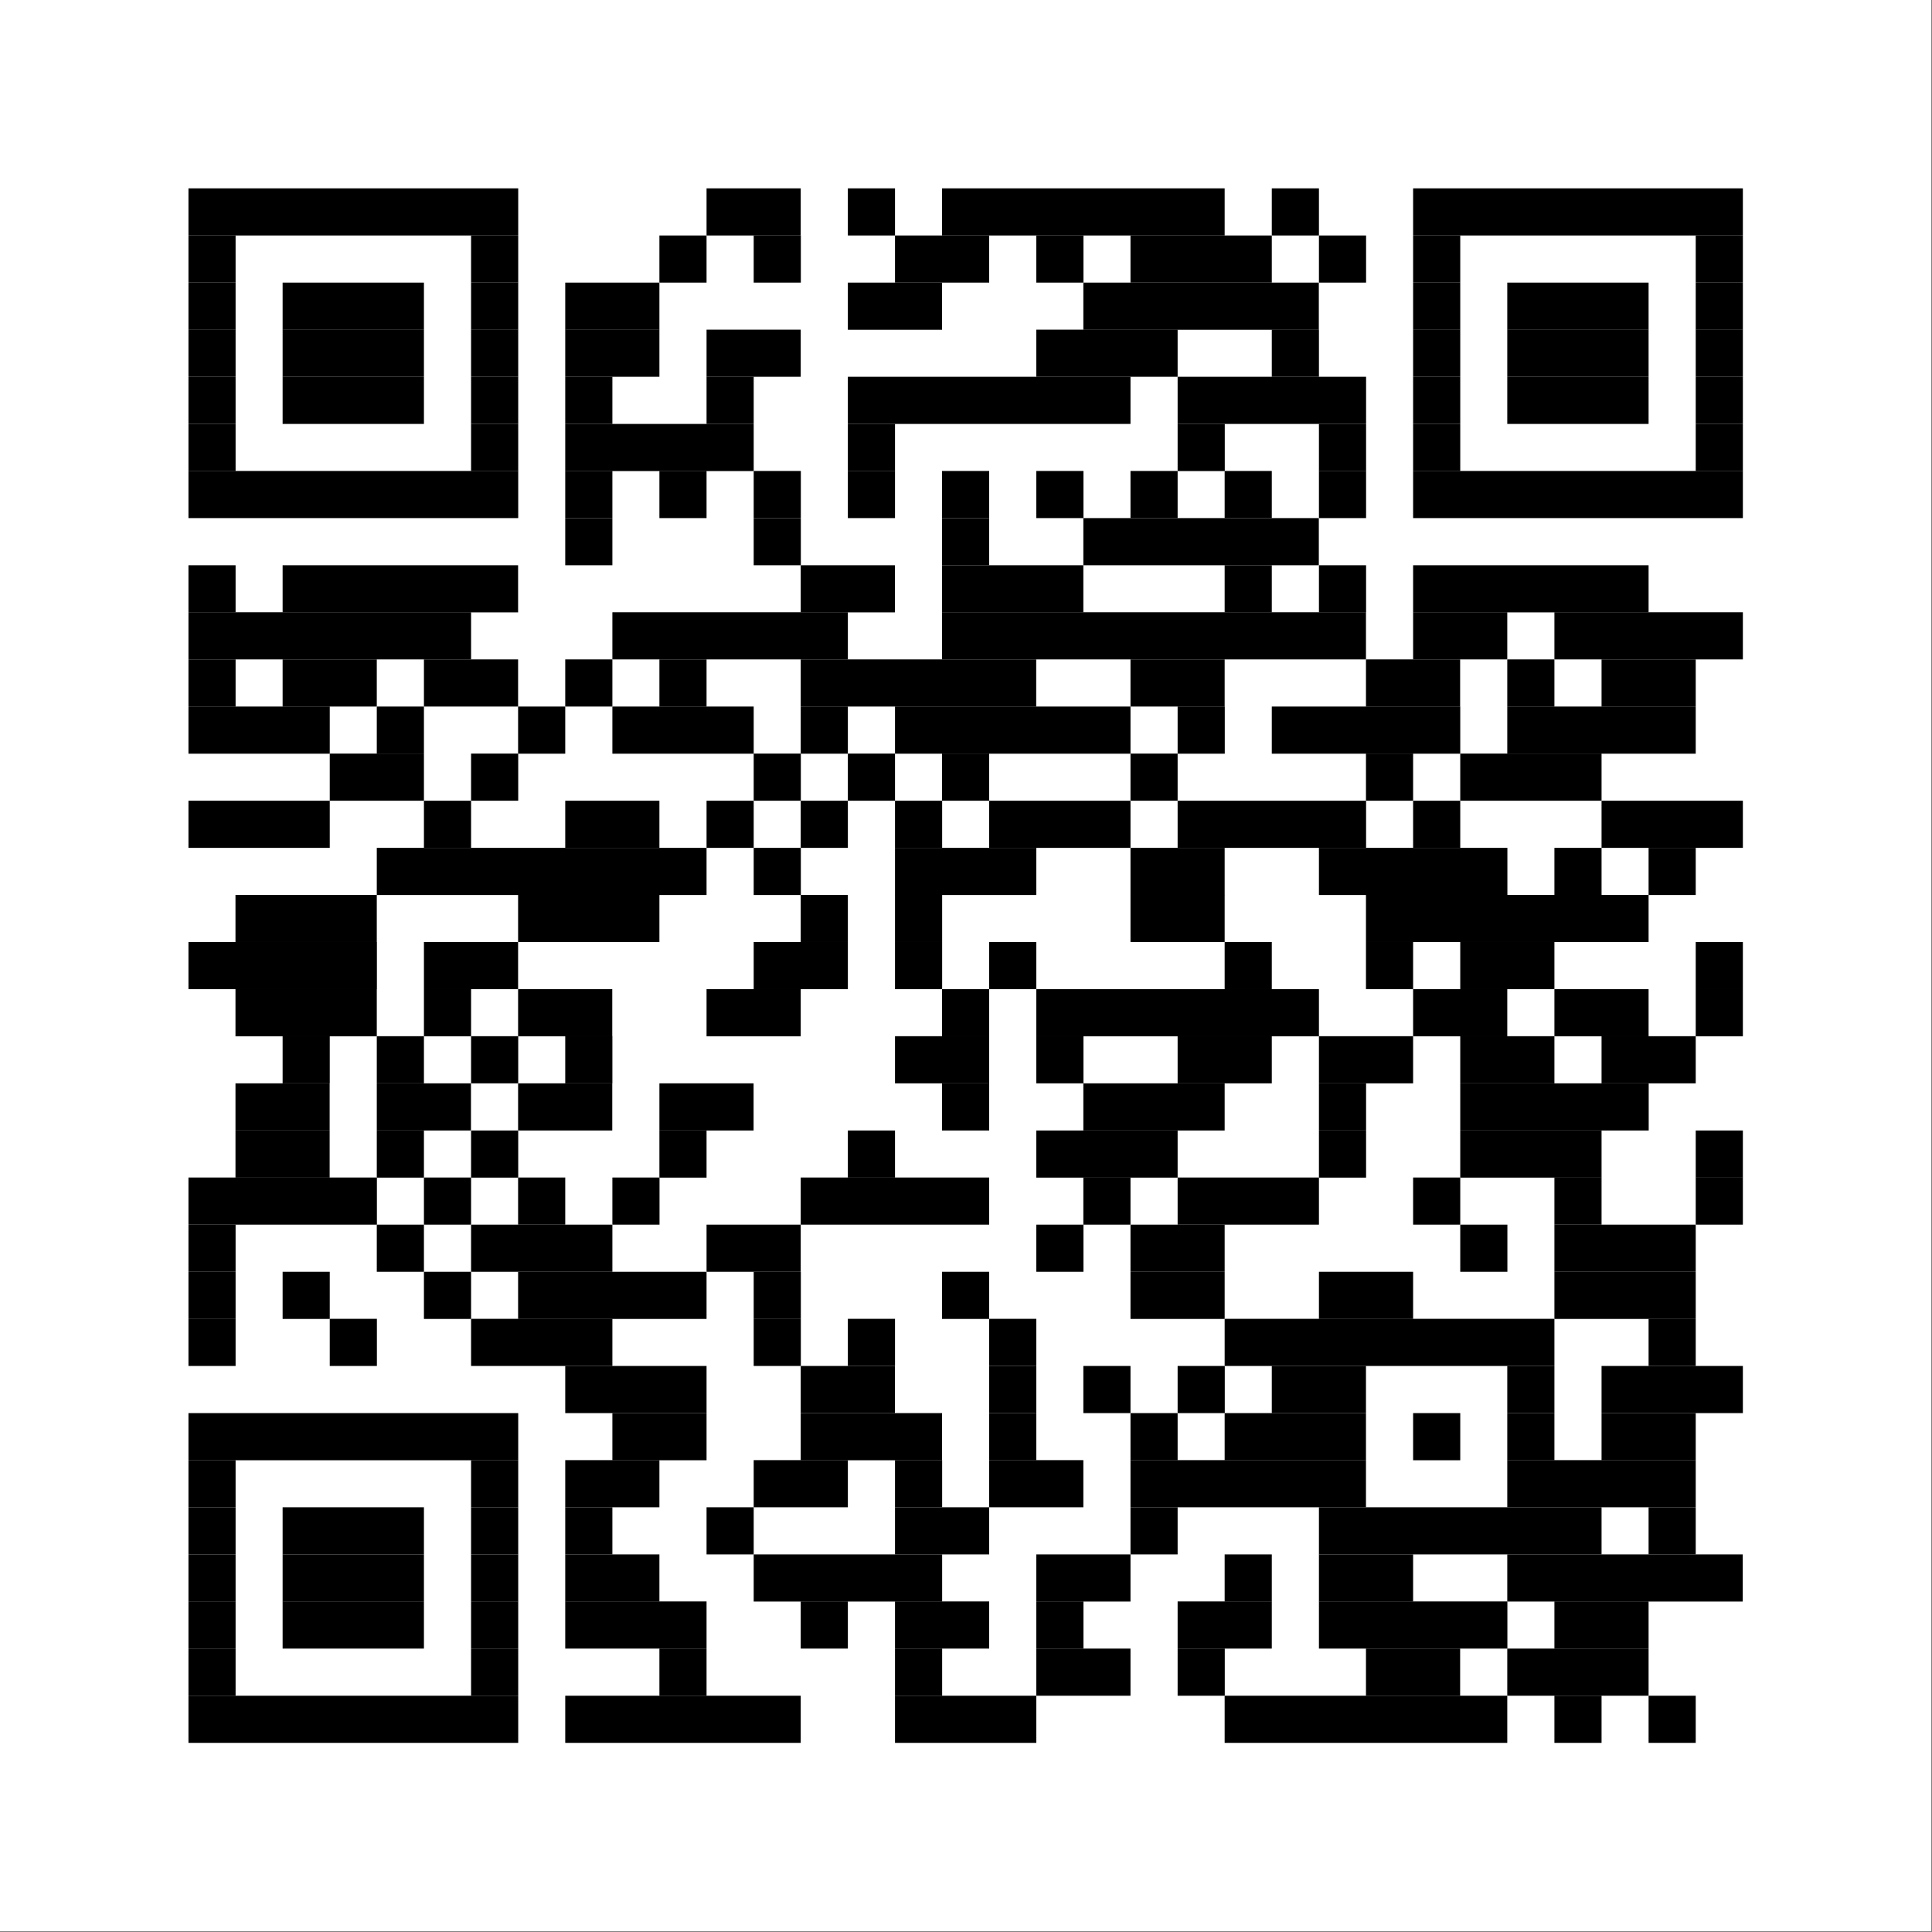 <?xml version="1.0" encoding="UTF-8" standalone="no"?>
<!DOCTYPE svg PUBLIC "-//W3C//DTD SVG 1.1//EN" "http://www.w3.org/Graphics/SVG/1.1/DTD/svg11.dtd">
<svg width="100%" height="100%" viewBox="0 0 1709 1709" version="1.1" xmlns="http://www.w3.org/2000/svg" xmlns:xlink="http://www.w3.org/1999/xlink" xml:space="preserve" xmlns:serif="http://www.serif.com/" style="fill-rule:evenodd;clip-rule:evenodd;stroke-linejoin:round;stroke-miterlimit:2;">
    <rect x="0" y="0" width="1709" height="1709" fill="#808080" stroke="none"/>
    <g>
        <rect x="0" y="0" width="1708.3" height="1708.3" style="fill:white;fill-rule:nonzero;"/>
        <rect x="166.7" y="166.6" width="291.7" height="41.7" style="fill-rule:nonzero;"/>
        <rect x="625" y="166.6" width="83.3" height="41.7" style="fill-rule:nonzero;"/>
        <rect x="750" y="166.6" width="41.7" height="41.7" style="fill-rule:nonzero;"/>
        <rect x="833.3" y="166.6" width="250" height="41.7" style="fill-rule:nonzero;"/>
        <rect x="1125" y="166.6" width="41.7" height="41.7" style="fill-rule:nonzero;"/>
        <rect x="1250" y="166.6" width="291.7" height="41.7" style="fill-rule:nonzero;"/>
        <rect x="166.7" y="208.3" width="41.7" height="41.7" style="fill-rule:nonzero;"/>
        <rect x="416.7" y="208.3" width="41.7" height="41.7" style="fill-rule:nonzero;"/>
        <rect x="583.3" y="208.3" width="41.7" height="41.7" style="fill-rule:nonzero;"/>
        <rect x="666.7" y="208.3" width="41.7" height="41.7" style="fill-rule:nonzero;"/>
        <rect x="791.7" y="208.3" width="83.3" height="41.7" style="fill-rule:nonzero;"/>
        <rect x="916.7" y="208.3" width="41.7" height="41.7" style="fill-rule:nonzero;"/>
        <rect x="1000" y="208.3" width="125" height="41.7" style="fill-rule:nonzero;"/>
        <rect x="1166.7" y="208.3" width="41.7" height="41.7" style="fill-rule:nonzero;"/>
        <rect x="1250" y="208.3" width="41.7" height="41.7" style="fill-rule:nonzero;"/>
        <rect x="1500" y="208.3" width="41.7" height="41.7" style="fill-rule:nonzero;"/>
        <rect x="166.7" y="250" width="41.7" height="41.7" style="fill-rule:nonzero;"/>
        <rect x="250" y="250" width="125" height="41.7" style="fill-rule:nonzero;"/>
        <rect x="416.7" y="250" width="41.7" height="41.7" style="fill-rule:nonzero;"/>
        <rect x="500" y="250" width="83.3" height="41.7" style="fill-rule:nonzero;"/>
        <rect x="750" y="250" width="83.3" height="41.7" style="fill-rule:nonzero;"/>
        <rect x="958.3" y="250" width="208.3" height="41.7" style="fill-rule:nonzero;"/>
        <rect x="1250" y="250" width="41.7" height="41.7" style="fill-rule:nonzero;"/>
        <rect x="1333.3" y="250" width="125" height="41.7" style="fill-rule:nonzero;"/>
        <rect x="1500" y="250" width="41.7" height="41.7" style="fill-rule:nonzero;"/>
        <rect x="166.7" y="291.6" width="41.7" height="41.7" style="fill-rule:nonzero;"/>
        <rect x="250" y="291.6" width="125" height="41.7" style="fill-rule:nonzero;"/>
        <rect x="416.7" y="291.6" width="41.7" height="41.7" style="fill-rule:nonzero;"/>
        <rect x="500" y="291.6" width="83.3" height="41.7" style="fill-rule:nonzero;"/>
        <rect x="625" y="291.6" width="83.3" height="41.7" style="fill-rule:nonzero;"/>
        <rect x="916.7" y="291.6" width="125" height="41.7" style="fill-rule:nonzero;"/>
        <rect x="1125" y="291.6" width="41.7" height="41.7" style="fill-rule:nonzero;"/>
        <rect x="1250" y="291.6" width="41.7" height="41.7" style="fill-rule:nonzero;"/>
        <rect x="1333.3" y="291.6" width="125" height="41.7" style="fill-rule:nonzero;"/>
        <rect x="1500" y="291.6" width="41.7" height="41.7" style="fill-rule:nonzero;"/>
        <rect x="166.7" y="333.3" width="41.7" height="41.7" style="fill-rule:nonzero;"/>
        <rect x="250" y="333.3" width="125" height="41.7" style="fill-rule:nonzero;"/>
        <rect x="416.7" y="333.3" width="41.7" height="41.7" style="fill-rule:nonzero;"/>
        <rect x="500" y="333.3" width="41.7" height="41.7" style="fill-rule:nonzero;"/>
        <rect x="625" y="333.3" width="41.7" height="41.7" style="fill-rule:nonzero;"/>
        <rect x="750" y="333.3" width="250" height="41.7" style="fill-rule:nonzero;"/>
        <rect x="1041.7" y="333.3" width="166.701" height="41.7" style="fill-rule:nonzero;"/>
        <rect x="1250" y="333.3" width="41.7" height="41.7" style="fill-rule:nonzero;"/>
        <rect x="1333.3" y="333.3" width="125" height="41.7" style="fill-rule:nonzero;"/>
        <rect x="1500" y="333.3" width="41.7" height="41.7" style="fill-rule:nonzero;"/>
        <rect x="166.7" y="375" width="41.7" height="41.7" style="fill-rule:nonzero;"/>
        <rect x="416.7" y="375" width="41.7" height="41.7" style="fill-rule:nonzero;"/>
        <rect x="500" y="375" width="166.7" height="41.7" style="fill-rule:nonzero;"/>
        <rect x="750" y="375" width="41.7" height="41.7" style="fill-rule:nonzero;"/>
        <rect x="1041.7" y="375" width="41.701" height="41.7" style="fill-rule:nonzero;"/>
        <rect x="1166.7" y="375" width="41.7" height="41.7" style="fill-rule:nonzero;"/>
        <rect x="1250" y="375" width="41.7" height="41.7" style="fill-rule:nonzero;"/>
        <rect x="1500" y="375" width="41.7" height="41.7" style="fill-rule:nonzero;"/>
        <rect x="166.7" y="416.6" width="291.7" height="41.7" style="fill-rule:nonzero;"/>
        <rect x="500" y="416.6" width="41.7" height="41.7" style="fill-rule:nonzero;"/>
        <rect x="583.3" y="416.6" width="41.7" height="41.7" style="fill-rule:nonzero;"/>
        <rect x="666.7" y="416.6" width="41.7" height="41.7" style="fill-rule:nonzero;"/>
        <rect x="750" y="416.6" width="41.7" height="41.7" style="fill-rule:nonzero;"/>
        <rect x="833.3" y="416.6" width="41.7" height="41.7" style="fill-rule:nonzero;"/>
        <rect x="916.7" y="416.6" width="41.7" height="41.7" style="fill-rule:nonzero;"/>
        <rect x="1000" y="416.6" width="41.7" height="41.7" style="fill-rule:nonzero;"/>
        <rect x="1083.3" y="416.6" width="41.7" height="41.7" style="fill-rule:nonzero;"/>
        <rect x="1166.7" y="416.6" width="41.7" height="41.7" style="fill-rule:nonzero;"/>
        <rect x="1250" y="416.6" width="291.7" height="41.7" style="fill-rule:nonzero;"/>
        <rect x="500" y="458.3" width="41.7" height="41.7" style="fill-rule:nonzero;"/>
        <rect x="666.7" y="458.3" width="41.7" height="41.7" style="fill-rule:nonzero;"/>
        <rect x="833.3" y="458.3" width="41.7" height="41.7" style="fill-rule:nonzero;"/>
        <rect x="958.3" y="458.3" width="208.3" height="41.7" style="fill-rule:nonzero;"/>
        <rect x="166.7" y="500" width="41.7" height="41.7" style="fill-rule:nonzero;"/>
        <rect x="250" y="500" width="208.3" height="41.7" style="fill-rule:nonzero;"/>
        <rect x="708.3" y="500" width="83.3" height="41.7" style="fill-rule:nonzero;"/>
        <rect x="833.3" y="500" width="125" height="41.7" style="fill-rule:nonzero;"/>
        <rect x="1083.3" y="500" width="41.7" height="41.7" style="fill-rule:nonzero;"/>
        <rect x="1166.7" y="500" width="41.7" height="41.7" style="fill-rule:nonzero;"/>
        <rect x="1250" y="500" width="208.3" height="41.7" style="fill-rule:nonzero;"/>
        <rect x="166.7" y="541.6" width="250" height="41.7" style="fill-rule:nonzero;"/>
        <rect x="541.7" y="541.6" width="208.3" height="41.7" style="fill-rule:nonzero;"/>
        <rect x="833.3" y="541.6" width="375" height="41.7" style="fill-rule:nonzero;"/>
        <rect x="1250" y="541.6" width="83.3" height="41.7" style="fill-rule:nonzero;"/>
        <rect x="1375" y="541.6" width="166.7" height="41.7" style="fill-rule:nonzero;"/>
        <rect x="166.7" y="583.3" width="41.7" height="41.7" style="fill-rule:nonzero;"/>
        <rect x="250" y="583.3" width="83.3" height="41.7" style="fill-rule:nonzero;"/>
        <rect x="375" y="583.3" width="83.3" height="41.7" style="fill-rule:nonzero;"/>
        <rect x="500" y="583.3" width="41.7" height="41.7" style="fill-rule:nonzero;"/>
        <rect x="583.3" y="583.3" width="41.7" height="41.7" style="fill-rule:nonzero;"/>
        <rect x="708.3" y="583.3" width="208.3" height="41.7" style="fill-rule:nonzero;"/>
        <rect x="1000" y="583.3" width="83.3" height="41.7" style="fill-rule:nonzero;"/>
        <rect x="1208.3" y="583.3" width="83.3" height="41.7" style="fill-rule:nonzero;"/>
        <rect x="1333.3" y="583.3" width="41.7" height="41.7" style="fill-rule:nonzero;"/>
        <rect x="1416.7" y="583.3" width="83.3" height="41.7" style="fill-rule:nonzero;"/>
        <rect x="166.7" y="625" width="125" height="41.7" style="fill-rule:nonzero;"/>
        <rect x="333.3" y="625" width="41.7" height="41.7" style="fill-rule:nonzero;"/>
        <rect x="458.3" y="625" width="41.7" height="41.7" style="fill-rule:nonzero;"/>
        <rect x="541.7" y="625" width="125" height="41.7" style="fill-rule:nonzero;"/>
        <rect x="708.3" y="625" width="41.7" height="41.7" style="fill-rule:nonzero;"/>
        <rect x="791.7" y="625" width="208.3" height="41.7" style="fill-rule:nonzero;"/>
        <rect x="1041.7" y="625" width="41.701" height="41.7" style="fill-rule:nonzero;"/>
        <rect x="1125" y="625" width="166.7" height="41.7" style="fill-rule:nonzero;"/>
        <rect x="1333.3" y="625" width="166.7" height="41.7" style="fill-rule:nonzero;"/>
        <path d="M291.7,666.601L291.7,708.301L375,708.3L375,666.6L291.7,666.601Z" style="fill-rule:nonzero;"/>
        <path d="M416.7,666.601L416.7,708.301L458.4,708.3L458.4,666.6L416.7,666.601Z" style="fill-rule:nonzero;"/>
        <path d="M666.7,666.601L666.7,708.301L708.4,708.3L708.4,666.6L666.7,666.601Z" style="fill-rule:nonzero;"/>
        <path d="M750,666.601L750,708.301L791.7,708.3L791.7,666.6L750,666.601Z" style="fill-rule:nonzero;"/>
        <path d="M833.3,666.601L833.3,708.301L875,708.3L875,666.6L833.3,666.601Z" style="fill-rule:nonzero;"/>
        <path d="M1000,666.601L1000,708.301L1041.7,708.3L1041.7,666.6L1000,666.601Z" style="fill-rule:nonzero;"/>
        <path d="M1208.3,666.601L1208.3,708.301L1250,708.3L1250,666.6L1208.3,666.601Z" style="fill-rule:nonzero;"/>
        <path d="M1291.7,666.601L1291.7,708.301L1416.7,708.3L1416.7,666.6L1291.7,666.601Z" style="fill-rule:nonzero;"/>
        <rect x="166.7" y="708.3" width="125" height="41.7" style="fill-rule:nonzero;"/>
        <rect x="375" y="708.3" width="41.7" height="41.7" style="fill-rule:nonzero;"/>
        <rect x="500" y="708.3" width="83.3" height="41.7" style="fill-rule:nonzero;"/>
        <rect x="625" y="708.3" width="41.7" height="41.7" style="fill-rule:nonzero;"/>
        <rect x="708.3" y="708.3" width="41.7" height="41.7" style="fill-rule:nonzero;"/>
        <rect x="791.7" y="708.3" width="41.7" height="41.7" style="fill-rule:nonzero;"/>
        <rect x="875" y="708.3" width="125" height="41.7" style="fill-rule:nonzero;"/>
        <rect x="1041.7" y="708.3" width="166.701" height="41.7" style="fill-rule:nonzero;"/>
        <rect x="1250" y="708.3" width="41.7" height="41.7" style="fill-rule:nonzero;"/>
        <rect x="1416.7" y="708.3" width="125" height="41.7" style="fill-rule:nonzero;"/>
        <rect x="333.3" y="750" width="291.7" height="41.7" style="fill-rule:nonzero;"/>
        <rect x="666.7" y="750" width="41.7" height="41.7" style="fill-rule:nonzero;"/>
        <rect x="791.7" y="750" width="125" height="41.7" style="fill-rule:nonzero;"/>
        <rect x="1000" y="750" width="83.3" height="41.7" style="fill-rule:nonzero;"/>
        <rect x="1166.7" y="750" width="166.7" height="41.7" style="fill-rule:nonzero;"/>
        <rect x="1375" y="750" width="41.7" height="41.7" style="fill-rule:nonzero;"/>
        <rect x="1458.3" y="750" width="41.7" height="41.7" style="fill-rule:nonzero;"/>
        <rect x="208.3" y="791.6" width="125" height="41.7" style="fill-rule:nonzero;"/>
        <rect x="458.3" y="791.6" width="125" height="41.7" style="fill-rule:nonzero;"/>
        <rect x="708.3" y="791.6" width="41.7" height="41.7" style="fill-rule:nonzero;"/>
        <rect x="791.7" y="791.6" width="41.7" height="41.7" style="fill-rule:nonzero;"/>
        <rect x="1000" y="791.6" width="83.3" height="41.7" style="fill-rule:nonzero;"/>
        <rect x="1208.3" y="791.6" width="250" height="41.7" style="fill-rule:nonzero;"/>
        <rect x="166.7" y="833.3" width="166.7" height="41.7" style="fill-rule:nonzero;"/>
        <rect x="375" y="833.3" width="83.3" height="41.7" style="fill-rule:nonzero;"/>
        <rect x="666.7" y="833.3" width="83.3" height="41.7" style="fill-rule:nonzero;"/>
        <rect x="791.7" y="833.3" width="41.7" height="41.7" style="fill-rule:nonzero;"/>
        <rect x="875" y="833.3" width="41.7" height="41.7" style="fill-rule:nonzero;"/>
        <rect x="1083.3" y="833.3" width="41.7" height="41.7" style="fill-rule:nonzero;"/>
        <rect x="1208.3" y="833.3" width="41.7" height="41.7" style="fill-rule:nonzero;"/>
        <rect x="1291.7" y="833.3" width="83.3" height="41.7" style="fill-rule:nonzero;"/>
        <rect x="1500" y="833.3" width="41.7" height="41.7" style="fill-rule:nonzero;"/>
        <rect x="208.3" y="875" width="125" height="41.7" style="fill-rule:nonzero;"/>
        <rect x="375" y="875" width="41.7" height="41.7" style="fill-rule:nonzero;"/>
        <rect x="458.3" y="875" width="83.3" height="41.7" style="fill-rule:nonzero;"/>
        <rect x="625" y="875" width="83.3" height="41.7" style="fill-rule:nonzero;"/>
        <rect x="833.3" y="875" width="41.7" height="41.7" style="fill-rule:nonzero;"/>
        <rect x="916.7" y="875" width="250" height="41.7" style="fill-rule:nonzero;"/>
        <rect x="1250" y="875" width="83.3" height="41.7" style="fill-rule:nonzero;"/>
        <rect x="1375" y="875" width="83.3" height="41.7" style="fill-rule:nonzero;"/>
        <rect x="1500" y="875" width="41.7" height="41.7" style="fill-rule:nonzero;"/>
        <rect x="250" y="916.6" width="41.7" height="41.7" style="fill-rule:nonzero;"/>
        <rect x="333.3" y="916.6" width="41.7" height="41.7" style="fill-rule:nonzero;"/>
        <rect x="416.7" y="916.6" width="41.7" height="41.7" style="fill-rule:nonzero;"/>
        <rect x="500" y="916.6" width="41.7" height="41.7" style="fill-rule:nonzero;"/>
        <rect x="791.7" y="916.6" width="83.3" height="41.7" style="fill-rule:nonzero;"/>
        <rect x="916.7" y="916.6" width="41.7" height="41.7" style="fill-rule:nonzero;"/>
        <rect x="1041.7" y="916.6" width="83.301" height="41.7" style="fill-rule:nonzero;"/>
        <rect x="1166.7" y="916.6" width="83.3" height="41.7" style="fill-rule:nonzero;"/>
        <rect x="1291.7" y="916.6" width="83.3" height="41.7" style="fill-rule:nonzero;"/>
        <rect x="1416.7" y="916.6" width="83.3" height="41.7" style="fill-rule:nonzero;"/>
        <rect x="208.3" y="958.3" width="83.3" height="41.7" style="fill-rule:nonzero;"/>
        <rect x="333.3" y="958.3" width="83.3" height="41.7" style="fill-rule:nonzero;"/>
        <rect x="458.3" y="958.3" width="83.3" height="41.7" style="fill-rule:nonzero;"/>
        <rect x="583.3" y="958.3" width="83.3" height="41.7" style="fill-rule:nonzero;"/>
        <rect x="833.3" y="958.3" width="41.7" height="41.7" style="fill-rule:nonzero;"/>
        <rect x="958.3" y="958.3" width="125" height="41.7" style="fill-rule:nonzero;"/>
        <rect x="1166.7" y="958.3" width="41.7" height="41.7" style="fill-rule:nonzero;"/>
        <rect x="1291.7" y="958.3" width="166.7" height="41.7" style="fill-rule:nonzero;"/>
        <rect x="208.3" y="1000" width="83.3" height="41.7" style="fill-rule:nonzero;"/>
        <rect x="333.3" y="1000" width="41.7" height="41.7" style="fill-rule:nonzero;"/>
        <rect x="416.7" y="1000" width="41.7" height="41.7" style="fill-rule:nonzero;"/>
        <rect x="583.3" y="1000" width="41.7" height="41.7" style="fill-rule:nonzero;"/>
        <rect x="750" y="1000" width="41.7" height="41.7" style="fill-rule:nonzero;"/>
        <rect x="916.7" y="1000" width="125" height="41.7" style="fill-rule:nonzero;"/>
        <rect x="1166.7" y="1000" width="41.7" height="41.7" style="fill-rule:nonzero;"/>
        <rect x="1291.7" y="1000" width="125" height="41.7" style="fill-rule:nonzero;"/>
        <rect x="1500" y="1000" width="41.7" height="41.7" style="fill-rule:nonzero;"/>
        <rect x="166.7" y="1041.6" width="166.7" height="41.7" style="fill-rule:nonzero;"/>
        <rect x="375" y="1041.6" width="41.7" height="41.7" style="fill-rule:nonzero;"/>
        <rect x="458.3" y="1041.6" width="41.7" height="41.7" style="fill-rule:nonzero;"/>
        <rect x="541.7" y="1041.6" width="41.7" height="41.7" style="fill-rule:nonzero;"/>
        <rect x="708.3" y="1041.6" width="166.7" height="41.7" style="fill-rule:nonzero;"/>
        <rect x="958.3" y="1041.6" width="41.7" height="41.7" style="fill-rule:nonzero;"/>
        <rect x="1041.7" y="1041.6" width="125.001" height="41.7" style="fill-rule:nonzero;"/>
        <rect x="1250" y="1041.6" width="41.7" height="41.7" style="fill-rule:nonzero;"/>
        <rect x="1375" y="1041.6" width="41.7" height="41.7" style="fill-rule:nonzero;"/>
        <rect x="1500" y="1041.6" width="41.7" height="41.7" style="fill-rule:nonzero;"/>
        <rect x="166.7" y="1083.3" width="41.7" height="41.7" style="fill-rule:nonzero;"/>
        <rect x="333.3" y="1083.3" width="41.7" height="41.7" style="fill-rule:nonzero;"/>
        <rect x="416.7" y="1083.3" width="125" height="41.7" style="fill-rule:nonzero;"/>
        <rect x="625" y="1083.3" width="83.3" height="41.7" style="fill-rule:nonzero;"/>
        <rect x="916.7" y="1083.3" width="41.7" height="41.7" style="fill-rule:nonzero;"/>
        <rect x="1000" y="1083.3" width="83.3" height="41.7" style="fill-rule:nonzero;"/>
        <rect x="1291.7" y="1083.3" width="41.7" height="41.7" style="fill-rule:nonzero;"/>
        <rect x="1375" y="1083.3" width="125" height="41.7" style="fill-rule:nonzero;"/>
        <rect x="166.7" y="1125" width="41.7" height="41.7" style="fill-rule:nonzero;"/>
        <rect x="250" y="1125" width="41.7" height="41.7" style="fill-rule:nonzero;"/>
        <rect x="375" y="1125" width="41.7" height="41.7" style="fill-rule:nonzero;"/>
        <rect x="458.3" y="1125" width="166.7" height="41.7" style="fill-rule:nonzero;"/>
        <rect x="666.7" y="1125" width="41.7" height="41.7" style="fill-rule:nonzero;"/>
        <rect x="833.3" y="1125" width="41.7" height="41.7" style="fill-rule:nonzero;"/>
        <rect x="1000" y="1125" width="83.3" height="41.7" style="fill-rule:nonzero;"/>
        <rect x="1166.7" y="1125" width="83.3" height="41.7" style="fill-rule:nonzero;"/>
        <rect x="1375" y="1125" width="125" height="41.7" style="fill-rule:nonzero;"/>
        <rect x="166.7" y="1166.6" width="41.7" height="41.7" style="fill-rule:nonzero;"/>
        <rect x="291.7" y="1166.6" width="41.7" height="41.7" style="fill-rule:nonzero;"/>
        <rect x="416.7" y="1166.6" width="125" height="41.7" style="fill-rule:nonzero;"/>
        <rect x="666.7" y="1166.6" width="41.7" height="41.7" style="fill-rule:nonzero;"/>
        <rect x="750" y="1166.6" width="41.7" height="41.7" style="fill-rule:nonzero;"/>
        <rect x="875" y="1166.6" width="41.7" height="41.7" style="fill-rule:nonzero;"/>
        <rect x="1083.3" y="1166.6" width="291.7" height="41.7" style="fill-rule:nonzero;"/>
        <rect x="1458.3" y="1166.6" width="41.7" height="41.7" style="fill-rule:nonzero;"/>
        <rect x="500" y="1208.3" width="125" height="41.7" style="fill-rule:nonzero;"/>
        <rect x="708.3" y="1208.3" width="83.3" height="41.7" style="fill-rule:nonzero;"/>
        <rect x="875" y="1208.3" width="41.7" height="41.7" style="fill-rule:nonzero;"/>
        <rect x="958.3" y="1208.3" width="41.7" height="41.7" style="fill-rule:nonzero;"/>
        <rect x="1041.7" y="1208.3" width="41.701" height="41.7" style="fill-rule:nonzero;"/>
        <rect x="1125" y="1208.3" width="83.3" height="41.7" style="fill-rule:nonzero;"/>
        <rect x="1333.3" y="1208.3" width="41.7" height="41.7" style="fill-rule:nonzero;"/>
        <rect x="1416.7" y="1208.3" width="125" height="41.7" style="fill-rule:nonzero;"/>
        <rect x="166.7" y="1250" width="291.7" height="41.7" style="fill-rule:nonzero;"/>
        <rect x="541.7" y="1250" width="83.3" height="41.7" style="fill-rule:nonzero;"/>
        <rect x="708.3" y="1250" width="125" height="41.7" style="fill-rule:nonzero;"/>
        <rect x="875" y="1250" width="41.7" height="41.7" style="fill-rule:nonzero;"/>
        <rect x="1000" y="1250" width="41.7" height="41.7" style="fill-rule:nonzero;"/>
        <rect x="1083.3" y="1250" width="125" height="41.7" style="fill-rule:nonzero;"/>
        <rect x="1250" y="1250" width="41.7" height="41.7" style="fill-rule:nonzero;"/>
        <rect x="1333.3" y="1250" width="41.7" height="41.7" style="fill-rule:nonzero;"/>
        <rect x="1416.7" y="1250" width="83.3" height="41.7" style="fill-rule:nonzero;"/>
        <rect x="166.7" y="1291.6" width="41.7" height="41.7" style="fill-rule:nonzero;"/>
        <rect x="416.7" y="1291.6" width="41.7" height="41.7" style="fill-rule:nonzero;"/>
        <rect x="500" y="1291.6" width="83.3" height="41.7" style="fill-rule:nonzero;"/>
        <rect x="666.7" y="1291.6" width="83.3" height="41.7" style="fill-rule:nonzero;"/>
        <rect x="791.7" y="1291.6" width="41.7" height="41.7" style="fill-rule:nonzero;"/>
        <rect x="875" y="1291.6" width="83.3" height="41.7" style="fill-rule:nonzero;"/>
        <rect x="1000" y="1291.6" width="208.3" height="41.7" style="fill-rule:nonzero;"/>
        <rect x="1333.3" y="1291.6" width="166.7" height="41.7" style="fill-rule:nonzero;"/>
        <rect x="166.7" y="1333.3" width="41.7" height="41.7" style="fill-rule:nonzero;"/>
        <rect x="250" y="1333.3" width="125" height="41.7" style="fill-rule:nonzero;"/>
        <rect x="416.7" y="1333.3" width="41.7" height="41.7" style="fill-rule:nonzero;"/>
        <rect x="500" y="1333.3" width="41.7" height="41.7" style="fill-rule:nonzero;"/>
        <rect x="625" y="1333.3" width="41.7" height="41.7" style="fill-rule:nonzero;"/>
        <rect x="791.7" y="1333.3" width="83.3" height="41.7" style="fill-rule:nonzero;"/>
        <rect x="1000" y="1333.3" width="41.7" height="41.7" style="fill-rule:nonzero;"/>
        <rect x="1166.7" y="1333.3" width="250" height="41.7" style="fill-rule:nonzero;"/>
        <rect x="1458.3" y="1333.3" width="41.7" height="41.7" style="fill-rule:nonzero;"/>
        <rect x="166.7" y="1375" width="41.7" height="41.7" style="fill-rule:nonzero;"/>
        <rect x="250" y="1375" width="125" height="41.7" style="fill-rule:nonzero;"/>
        <rect x="416.7" y="1375" width="41.7" height="41.7" style="fill-rule:nonzero;"/>
        <rect x="500" y="1375" width="83.3" height="41.7" style="fill-rule:nonzero;"/>
        <rect x="666.7" y="1375" width="166.7" height="41.7" style="fill-rule:nonzero;"/>
        <rect x="916.7" y="1375" width="83.3" height="41.7" style="fill-rule:nonzero;"/>
        <rect x="1083.3" y="1375" width="41.7" height="41.7" style="fill-rule:nonzero;"/>
        <rect x="1166.7" y="1375" width="83.3" height="41.7" style="fill-rule:nonzero;"/>
        <rect x="1333.3" y="1375" width="208.3" height="41.7" style="fill-rule:nonzero;"/>
        <rect x="166.7" y="1416.6" width="41.7" height="41.7" style="fill-rule:nonzero;"/>
        <rect x="250" y="1416.6" width="125" height="41.7" style="fill-rule:nonzero;"/>
        <rect x="416.7" y="1416.6" width="41.7" height="41.7" style="fill-rule:nonzero;"/>
        <rect x="500" y="1416.6" width="125" height="41.7" style="fill-rule:nonzero;"/>
        <rect x="708.3" y="1416.6" width="41.7" height="41.7" style="fill-rule:nonzero;"/>
        <rect x="791.7" y="1416.6" width="83.3" height="41.7" style="fill-rule:nonzero;"/>
        <rect x="916.7" y="1416.6" width="41.7" height="41.7" style="fill-rule:nonzero;"/>
        <rect x="1041.7" y="1416.6" width="83.301" height="41.7" style="fill-rule:nonzero;"/>
        <rect x="1166.7" y="1416.6" width="166.7" height="41.7" style="fill-rule:nonzero;"/>
        <rect x="1375" y="1416.6" width="83.3" height="41.7" style="fill-rule:nonzero;"/>
        <rect x="166.7" y="1458.3" width="41.7" height="41.7" style="fill-rule:nonzero;"/>
        <rect x="416.7" y="1458.3" width="41.7" height="41.7" style="fill-rule:nonzero;"/>
        <rect x="583.3" y="1458.3" width="41.7" height="41.7" style="fill-rule:nonzero;"/>
        <rect x="791.7" y="1458.3" width="41.7" height="41.7" style="fill-rule:nonzero;"/>
        <rect x="916.7" y="1458.3" width="83.3" height="41.7" style="fill-rule:nonzero;"/>
        <rect x="1041.7" y="1458.3" width="41.701" height="41.7" style="fill-rule:nonzero;"/>
        <rect x="1208.3" y="1458.3" width="83.3" height="41.7" style="fill-rule:nonzero;"/>
        <rect x="1333.3" y="1458.3" width="125" height="41.7" style="fill-rule:nonzero;"/>
        <rect x="166.7" y="1500" width="291.7" height="41.7" style="fill-rule:nonzero;"/>
        <rect x="500" y="1500" width="208.3" height="41.7" style="fill-rule:nonzero;"/>
        <rect x="791.7" y="1500" width="125" height="41.7" style="fill-rule:nonzero;"/>
        <rect x="1083.3" y="1500" width="250" height="41.7" style="fill-rule:nonzero;"/>
        <rect x="1375" y="1500" width="41.7" height="41.7" style="fill-rule:nonzero;"/>
        <rect x="1458.3" y="1500" width="41.7" height="41.7" style="fill-rule:nonzero;"/>
    </g>
</svg>
